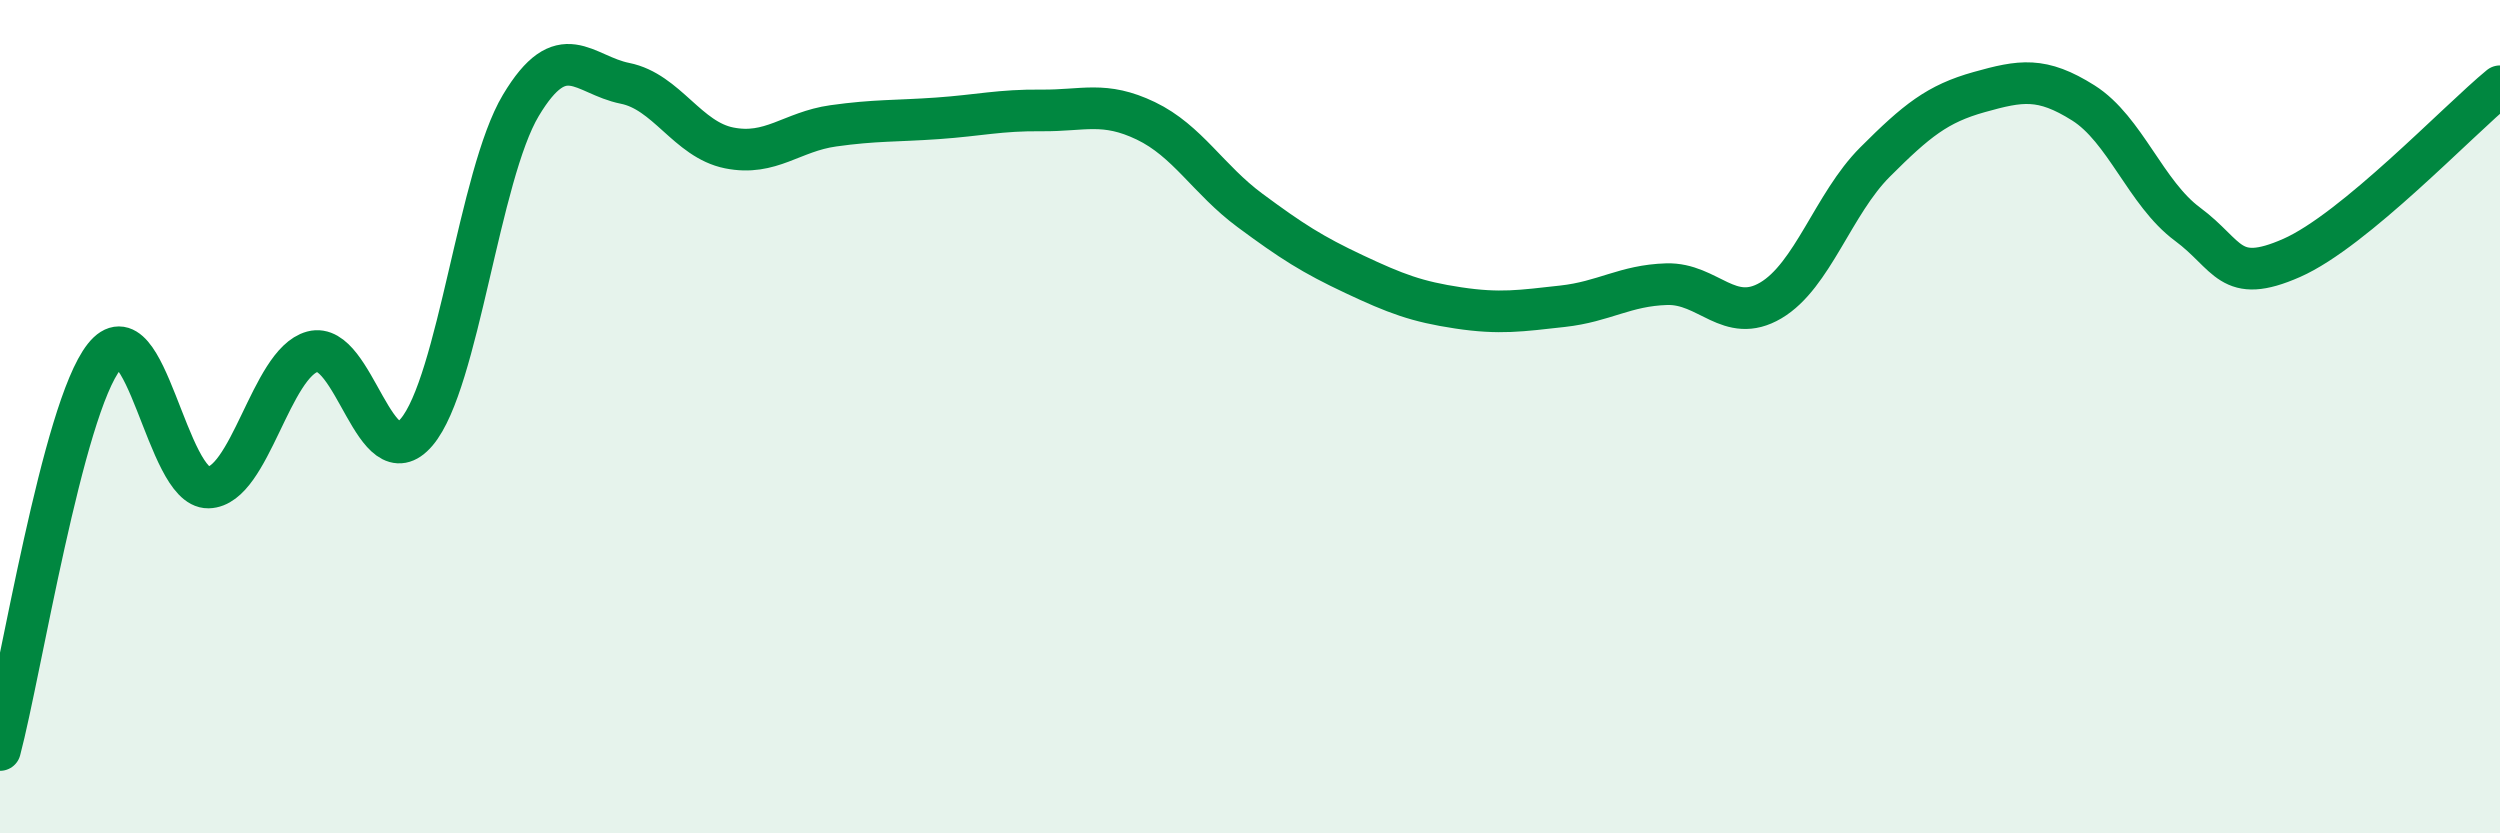 
    <svg width="60" height="20" viewBox="0 0 60 20" xmlns="http://www.w3.org/2000/svg">
      <path
        d="M 0,18 C 0.5,16.11 1.5,9.82 2.5,8.56 C 3.5,7.3 4,11.72 5,11.7 C 6,11.68 6.5,8.71 7.5,8.44 C 8.5,8.17 9,11.55 10,10.37 C 11,9.19 11.5,4.2 12.5,2.53 C 13.5,0.86 14,1.8 15,2 C 16,2.2 16.5,3.35 17.5,3.55 C 18.5,3.75 19,3.16 20,3.02 C 21,2.88 21.5,2.91 22.5,2.84 C 23.5,2.77 24,2.64 25,2.65 C 26,2.66 26.5,2.42 27.5,2.9 C 28.5,3.38 29,4.31 30,5.05 C 31,5.79 31.5,6.11 32.5,6.58 C 33.5,7.05 34,7.24 35,7.39 C 36,7.54 36.5,7.46 37.5,7.35 C 38.5,7.24 39,6.85 40,6.82 C 41,6.79 41.5,7.8 42.5,7.21 C 43.5,6.62 44,4.89 45,3.89 C 46,2.89 46.5,2.49 47.5,2.21 C 48.5,1.93 49,1.84 50,2.47 C 51,3.1 51.5,4.64 52.5,5.38 C 53.5,6.12 53.5,6.85 55,6.19 C 56.5,5.53 59,2.89 60,2.07L60 20L0 20Z"
        fill="#008740"
        opacity="0.1"
        stroke-linecap="round"
        stroke-linejoin="round"
      />
      <path
        d="M 0,18 C 0.5,16.11 1.5,9.82 2.5,8.56 C 3.5,7.3 4,11.72 5,11.7 C 6,11.68 6.5,8.71 7.5,8.44 C 8.5,8.17 9,11.55 10,10.37 C 11,9.19 11.5,4.2 12.5,2.53 C 13.5,0.86 14,1.8 15,2 C 16,2.2 16.5,3.35 17.5,3.55 C 18.5,3.75 19,3.16 20,3.02 C 21,2.88 21.5,2.91 22.5,2.84 C 23.5,2.77 24,2.64 25,2.65 C 26,2.66 26.5,2.42 27.5,2.9 C 28.5,3.38 29,4.31 30,5.05 C 31,5.79 31.5,6.11 32.5,6.58 C 33.5,7.05 34,7.24 35,7.39 C 36,7.54 36.5,7.46 37.5,7.35 C 38.5,7.24 39,6.85 40,6.82 C 41,6.79 41.5,7.8 42.5,7.21 C 43.5,6.62 44,4.89 45,3.89 C 46,2.89 46.5,2.49 47.5,2.21 C 48.5,1.93 49,1.84 50,2.47 C 51,3.1 51.5,4.64 52.5,5.38 C 53.5,6.12 53.5,6.85 55,6.19 C 56.5,5.53 59,2.89 60,2.07"
        stroke="#008740"
        stroke-width="1"
        fill="none"
        stroke-linecap="round"
        stroke-linejoin="round"
      />
    </svg>
  